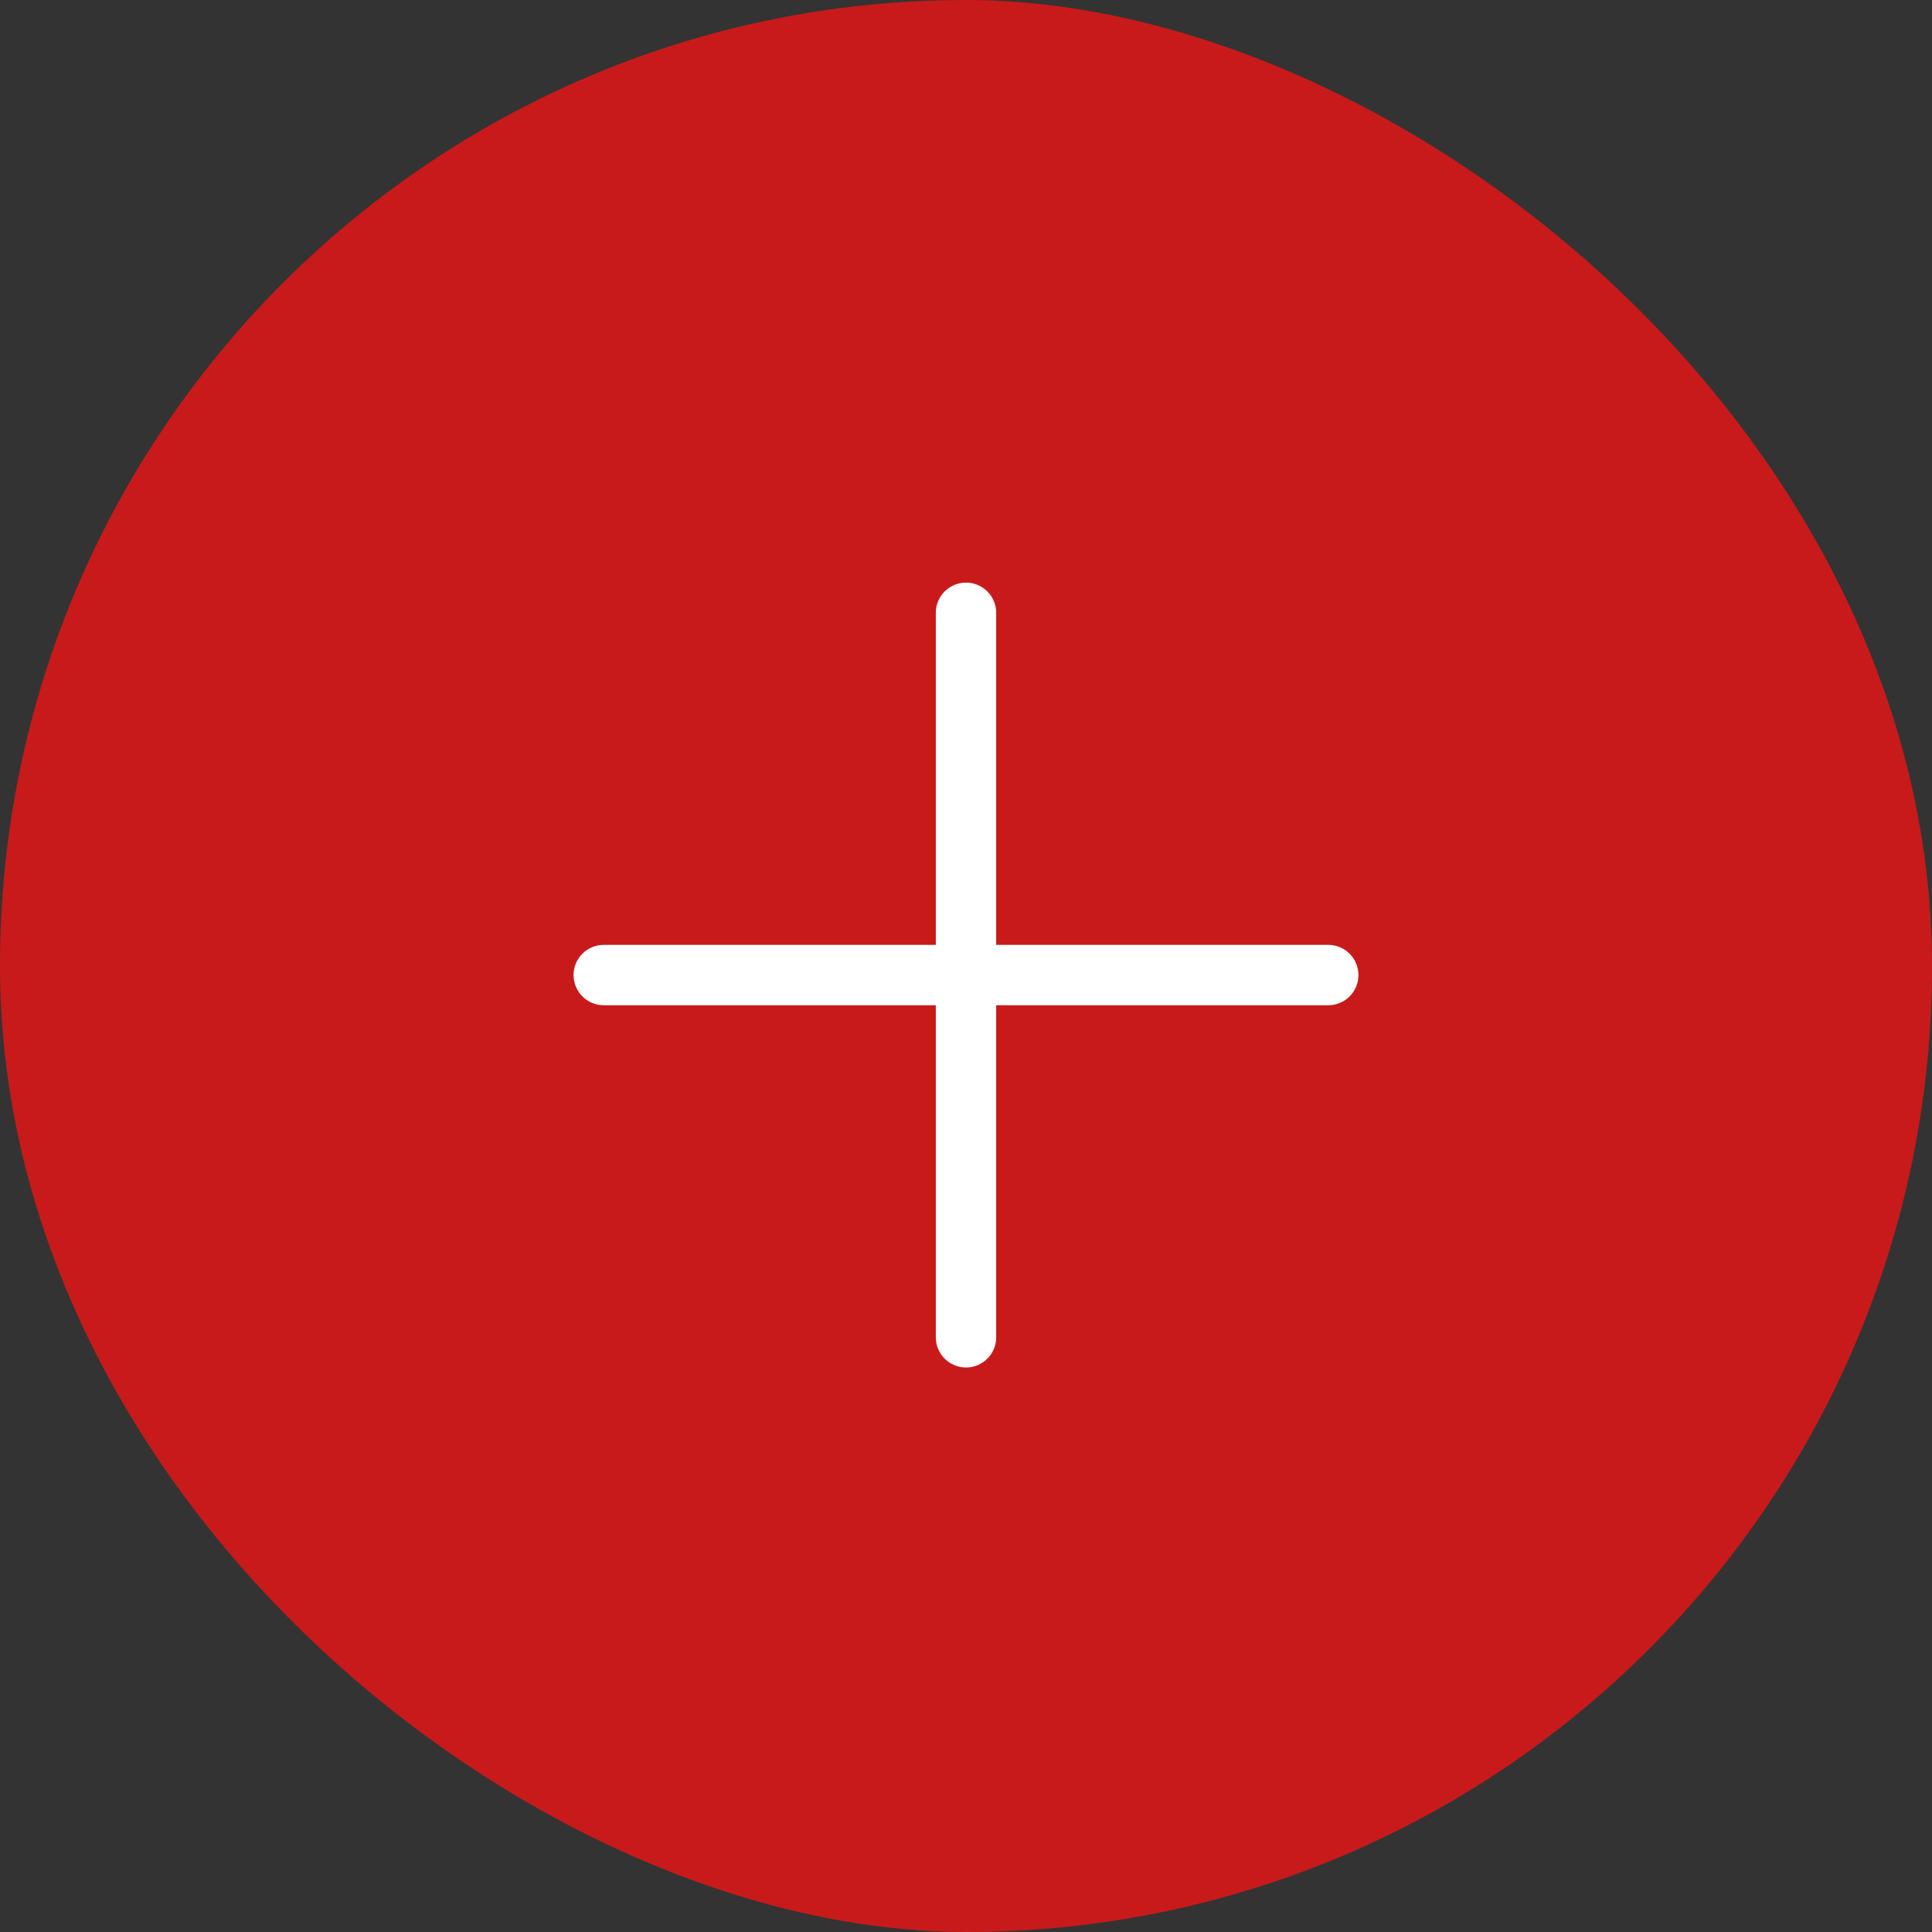 <svg xmlns="http://www.w3.org/2000/svg" width="32" height="32" fill="none"><rect width="100%" height="100%" fill="#333333" stroke="none"/><rect width="32" height="32" fill="#C81A1A" rx="16" transform="matrix(0 1 1 0 0 0)"/><path stroke="#fff" stroke-linecap="round" d="M10 16.15h12m-6 6v-12"/></svg>